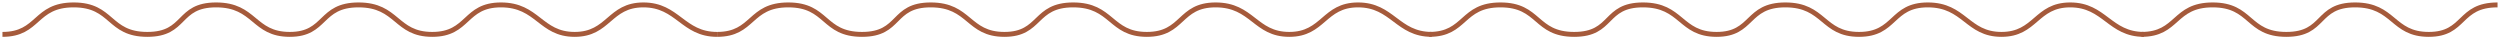 <?xml version="1.0" encoding="UTF-8"?> <svg xmlns="http://www.w3.org/2000/svg" width="509" height="8" viewBox="0 0 509 8" fill="none"> <path d="M0.5 7C8 7 7 1 15 1C23 1 22 7 30 7C38 7 36 1 44 1C52 1 51.5 7 59 7C66.5 7 65 1 73 1C81 1 80.5 7 88 7C95.5 7 94.5 1 102 1C109.5 1 110 7 117 7C124 7 124 1 131 1C138 1 139 7 146 7" stroke="#A55A3B"></path> <path d="M146 7C153.5 7 152.5 1 160.5 1C168.5 1 167.5 7 175.5 7C183.5 7 181.5 1 189.5 1C197.5 1 197 7 204.5 7C212 7 210.5 1 218.5 1C226.5 1 226 7 233.5 7C241 7 240 1 247.5 1C255 1 255.5 7 262.5 7C269.5 7 269.5 1 276.5 1C283.5 1 284.5 7 291.5 7" stroke="#A55A3B"></path> <path d="M291 7C298.5 7 297.5 1 305.5 1C313.5 1 312.5 7 320.5 7C328.5 7 326.5 1 334.5 1C342.5 1 342 7 349.5 7C357 7 355.5 1 363.5 1C371.5 1 371 7 378.5 7C386 7 385 1 392.5 1C400 1 400.5 7 407.5 7C414.5 7 414.5 1 421.5 1C428.5 1 429.5 7 436.5 7" stroke="#A55A3B"></path> <path d="M436 7C443.5 7 442.5 1 450.5 1C458.5 1 457.5 7 465.5 7C473.5 7 471.5 1 479.5 1C487.5 1 487 7 494.5 7C502 7 500.5 1 508.5 1" stroke="#A55A3B"></path> </svg> 
